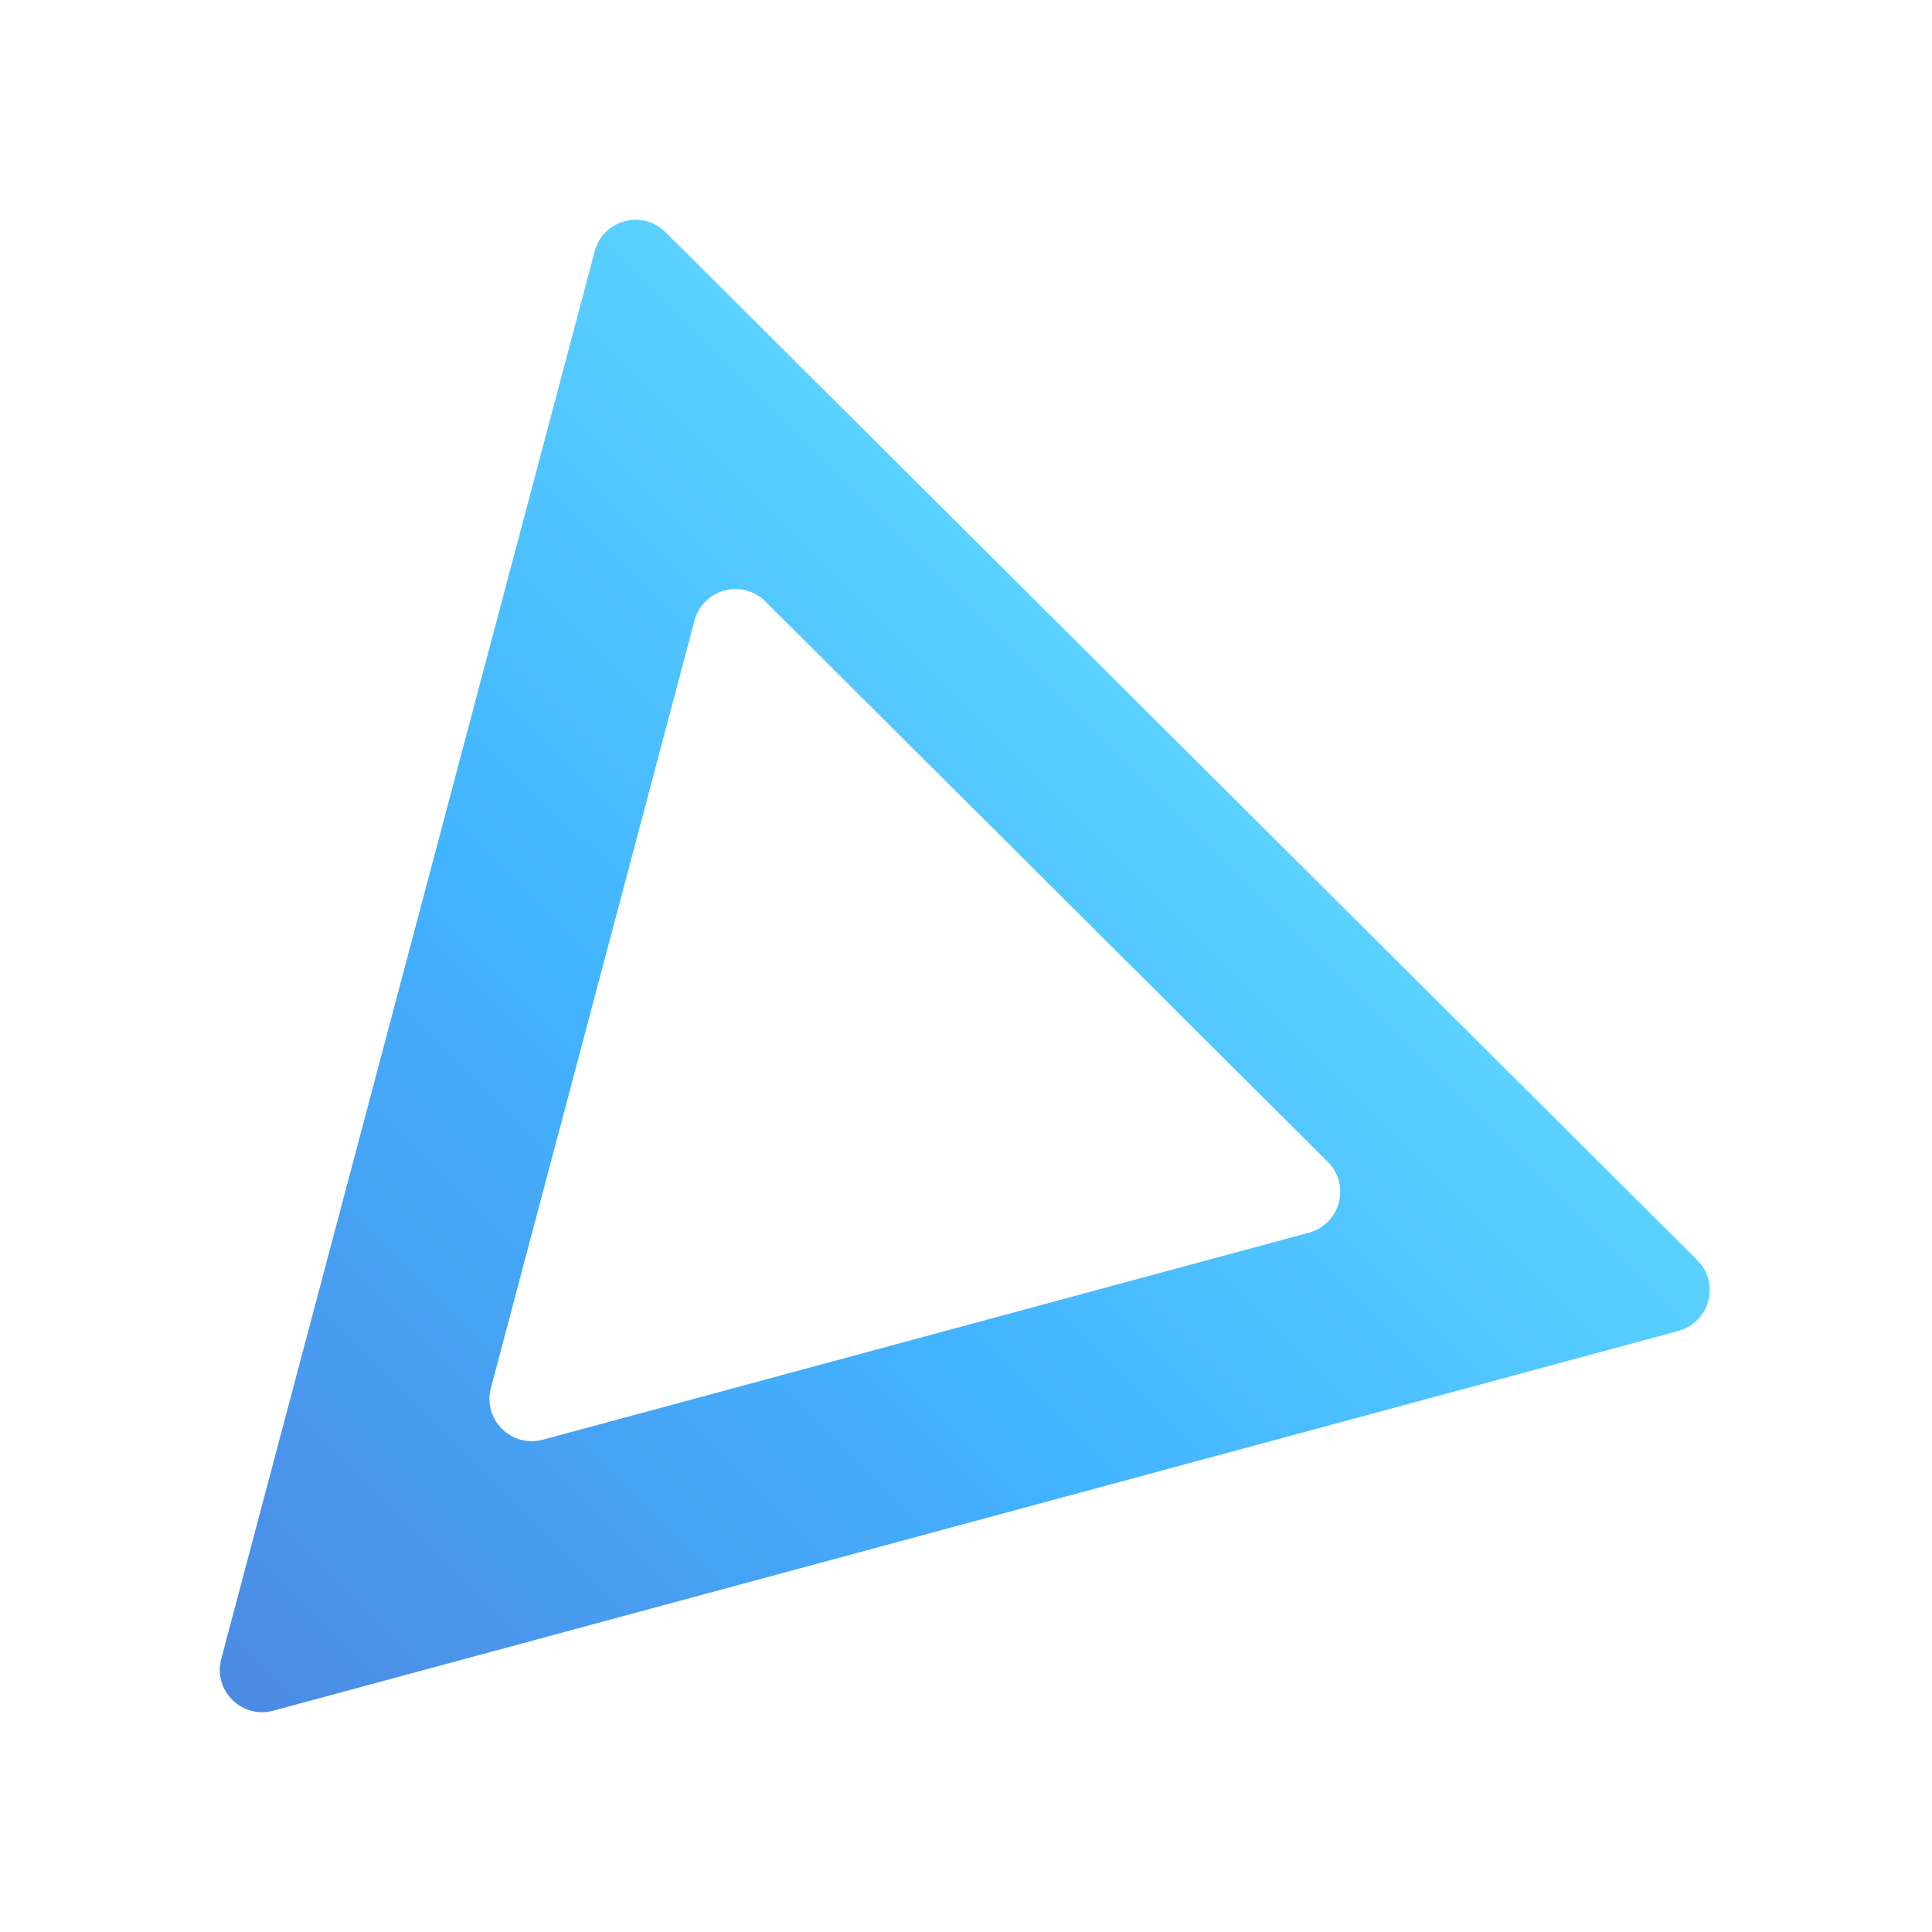<svg width="365" height="365" viewBox="0 0 365 365" fill="none" xmlns="http://www.w3.org/2000/svg">
<g filter="url(#filter0_f_1643_22123)">
<path d="M320.642 238.054C325.006 242.402 323.028 249.844 317.081 251.451L51.623 323.192C45.676 324.799 40.218 319.367 41.798 313.413L112.352 47.479C113.932 41.521 121.371 39.51 125.738 43.861L320.642 238.054ZM92.745 262.213C91.165 268.167 96.623 273.6 102.57 271.992L247.279 232.884C253.226 231.277 255.204 223.835 250.84 219.487L144.592 113.628C140.226 109.277 132.787 111.287 131.206 117.245L92.745 262.213Z" fill="url(#paint0_linear_1643_22123)"/>
</g>
<defs>
<filter id="filter0_f_1643_22123" x="0" y="0" width="364.524" height="365" filterUnits="userSpaceOnUse" color-interpolation-filters="sRGB">
<feFlood flood-opacity="0" result="BackgroundImageFix"/>
<feBlend mode="normal" in="SourceGraphic" in2="BackgroundImageFix" result="shape"/>
<feGaussianBlur stdDeviation="20.75" result="effect1_foregroundBlur_1643_22123"/>
</filter>
<linearGradient id="paint0_linear_1643_22123" x1="234.768" y1="112.597" x2="30.409" y2="317.294" gradientUnits="userSpaceOnUse">
<stop offset="0.03" stop-color="#5FD6FF"/>
<stop offset="0.49" stop-color="#42B3FF"/>
<stop offset="1" stop-color="#4D88E2"/>
</linearGradient>
</defs>
</svg>
